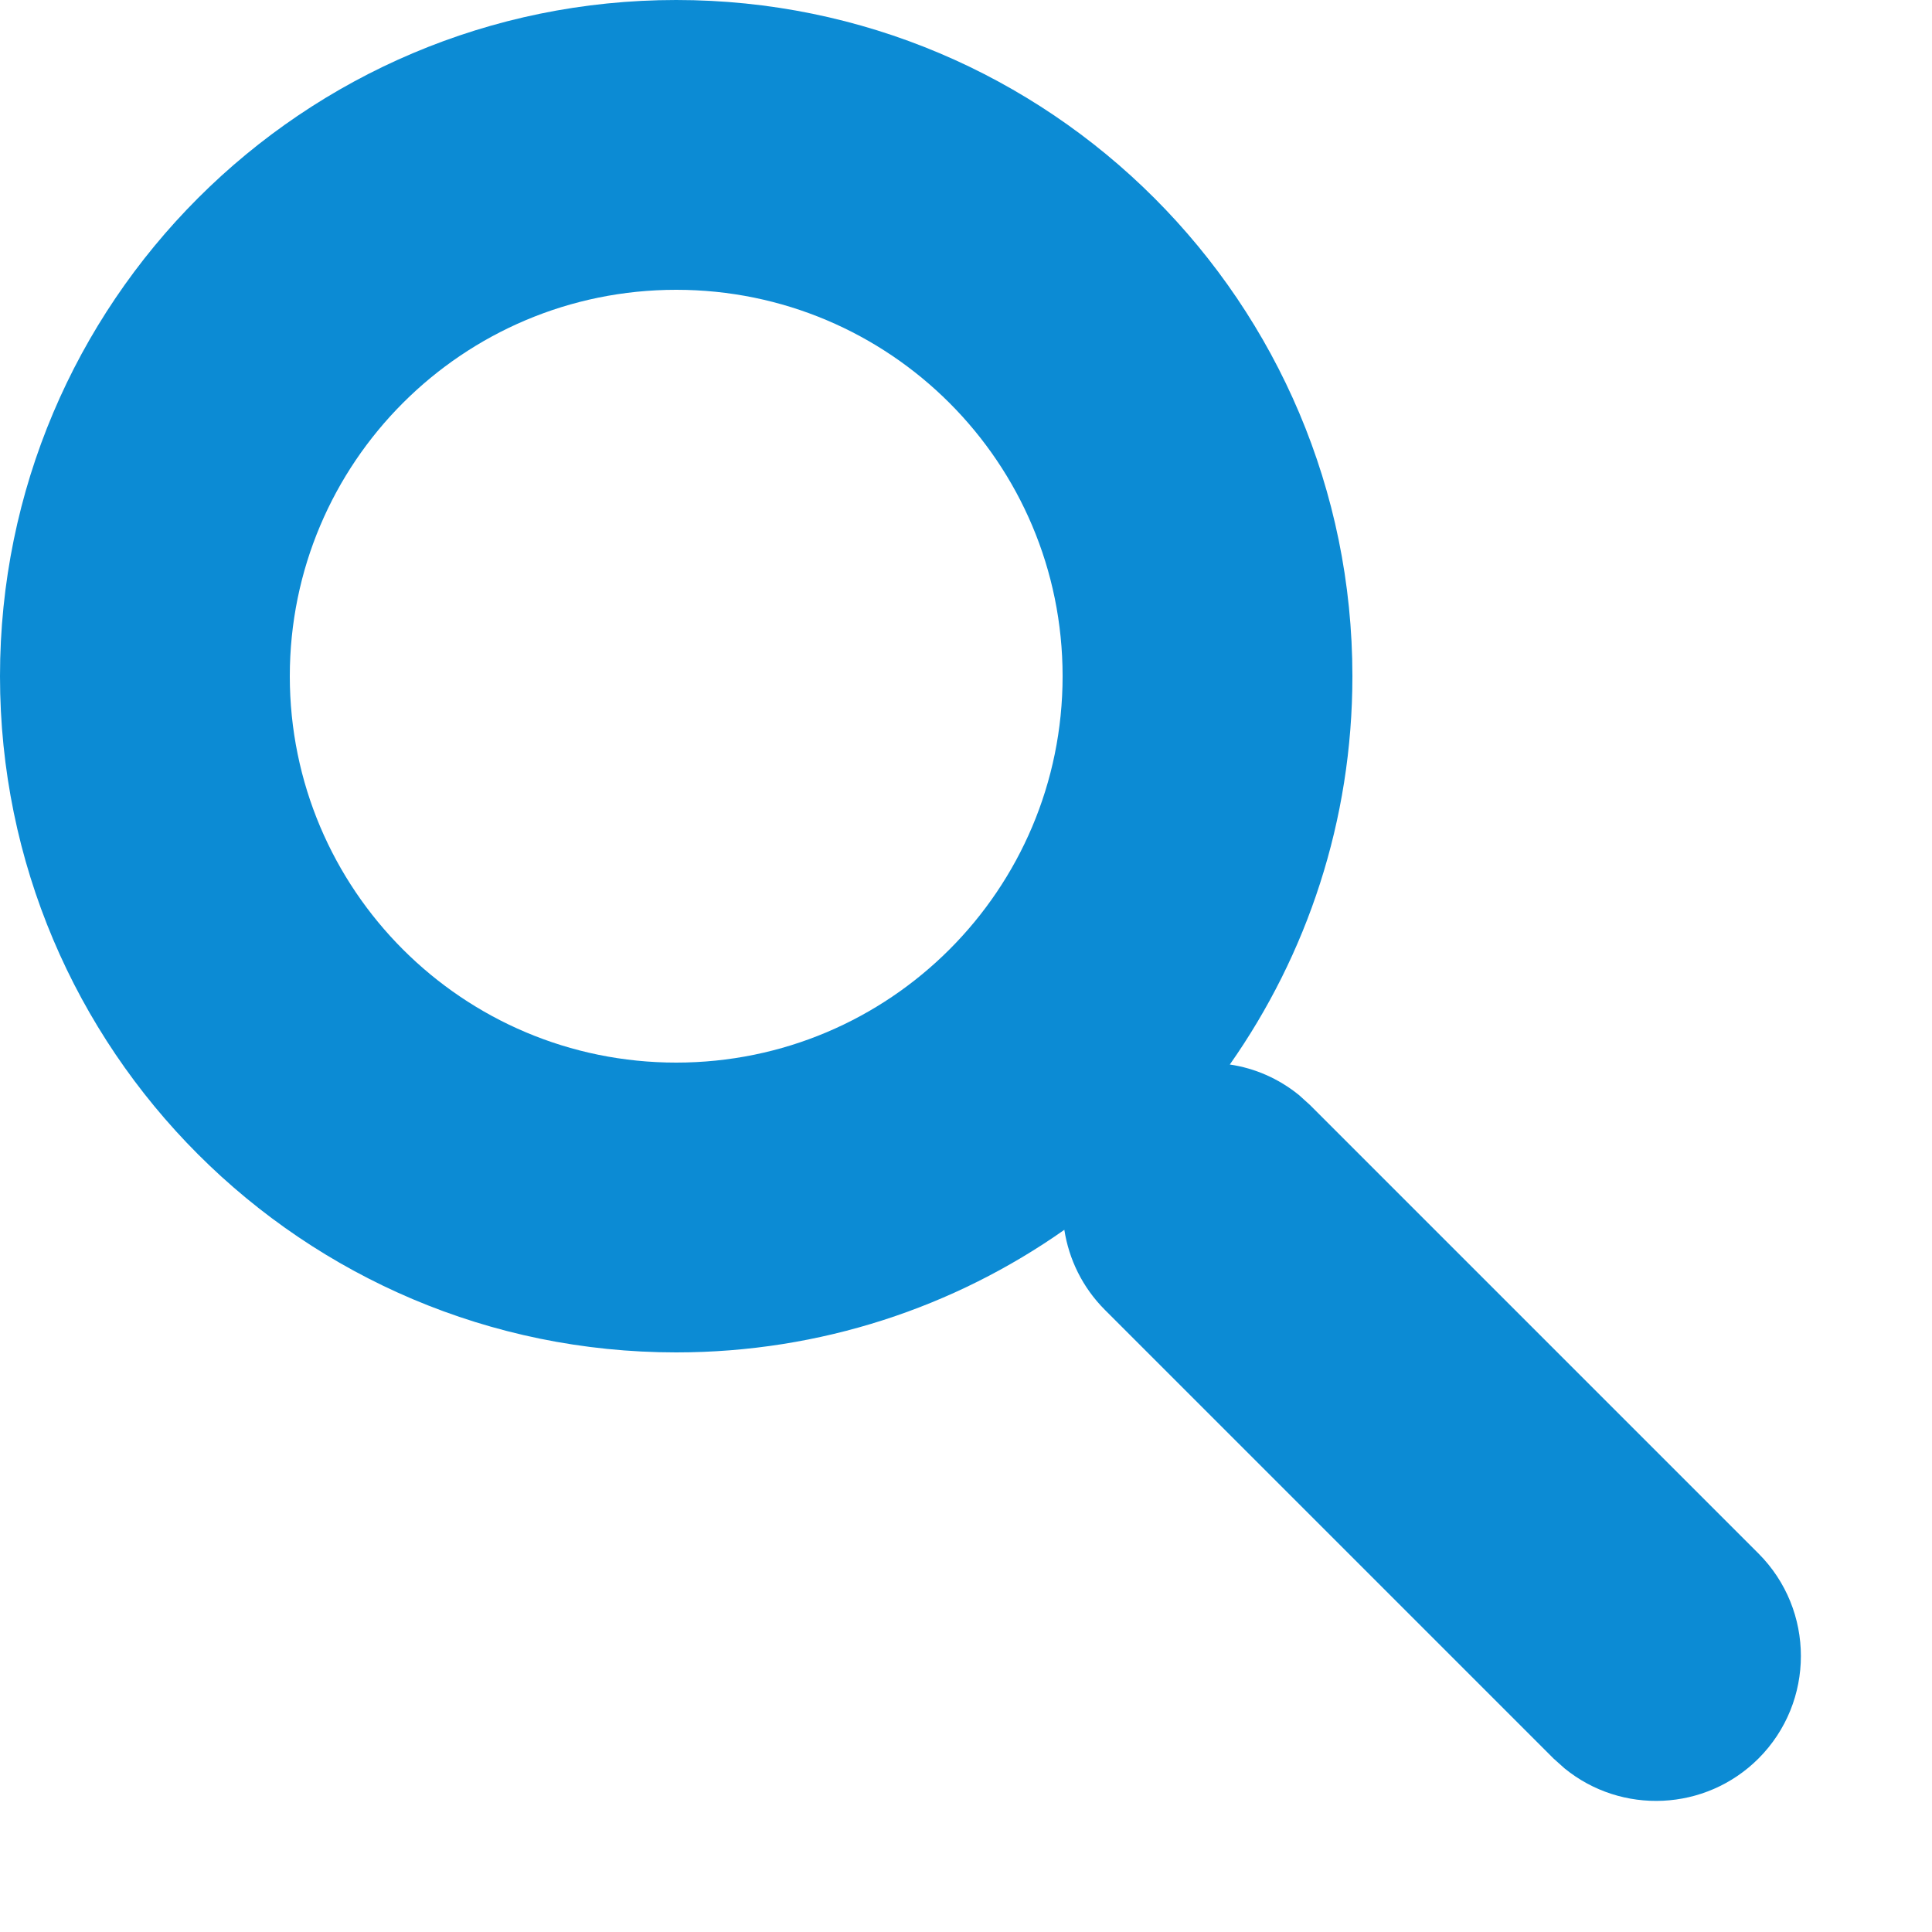 <svg xmlns="http://www.w3.org/2000/svg" width="20" height="20" viewBox="0 0 20 20">
    <g fill="none" fill-rule="evenodd">
        <g fill="#0C8BD4" fill-rule="nonzero">
            <g>
                <g>
                    <g>
                        <g>
                            <g>
                                <path d="M7 0c3.866 0 7 3.134 7 7 0 1.496-.47 2.883-1.269 4.02.256.037.504.144.716.316l.114.103 4.643 4.643c.585.586.585 1.536 0 2.122-.55.549-1.419.583-2.008.102l-.114-.102-4.643-4.643c-.234-.234-.374-.526-.421-.83C9.883 13.53 8.496 14 7 14c-3.866 0-7-3.134-7-7s3.134-7 7-7zm0 3C4.79 3 3 4.79 3 7s1.79 4 4 4 4-1.79 4-4-1.79-4-4-4z" transform="translate(-1302 -273) translate(90 130) translate(0 39) translate(39 86) translate(849) translate(324 18)"/>
                            </g>
                        </g>
                    </g>
                </g>
            </g>
        </g>
    </g>
</svg>
